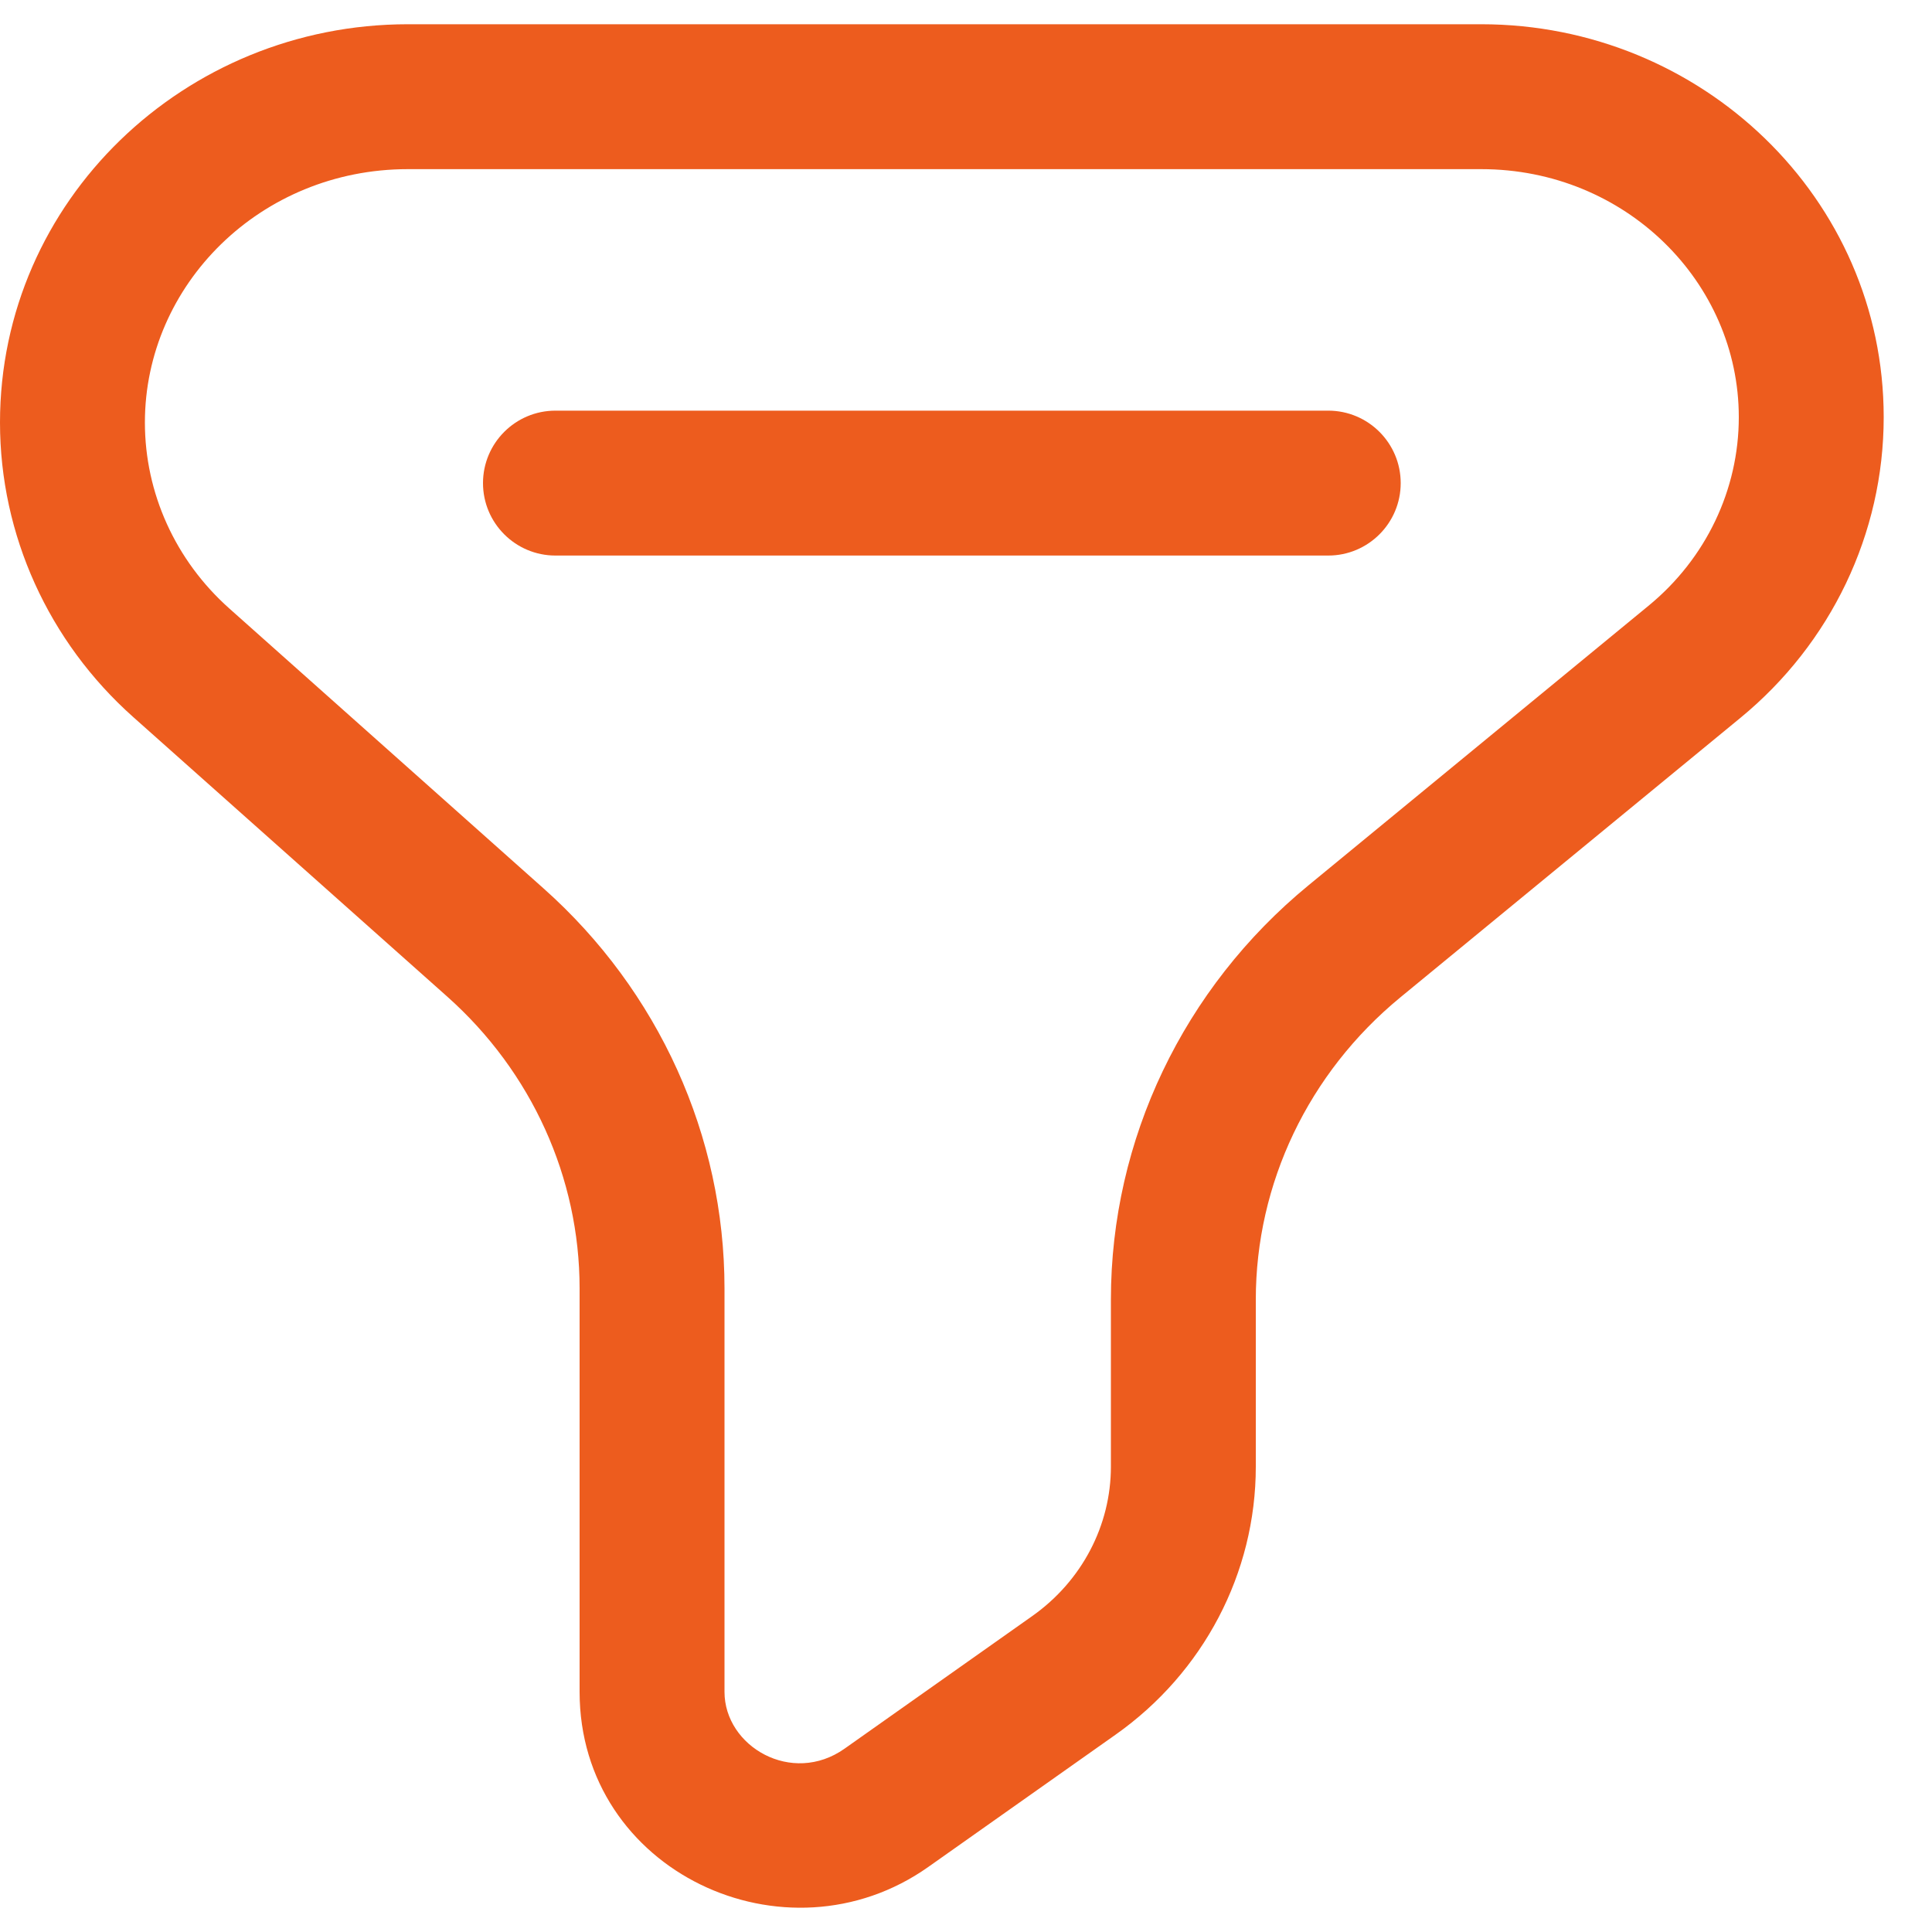 <?xml version="1.0" encoding="UTF-8"?> <svg xmlns="http://www.w3.org/2000/svg" width="20" height="20" viewBox="0 0 20 20" fill="none"><path d="M5.75 4.251C5.336 4.251 5 4.587 5 5.001C5 5.415 5.336 5.751 5.75 5.751L13.75 5.751C14.164 5.751 14.5 5.415 14.5 5.001C14.5 4.587 14.164 4.251 13.75 4.251L5.75 4.251Z" fill="#ED5C1E"></path><path fill-rule="evenodd" clip-rule="evenodd" d="M4.222 0.251C1.911 0.251 0 2.077 0 4.374C0 5.537 0.503 6.642 1.377 7.421L4.63 10.317C5.506 11.097 6 12.194 6 13.337V17.514C6 19.375 8.135 20.368 9.609 19.327L11.55 17.956C12.456 17.316 13 16.287 13 15.183V13.453C13 12.253 13.544 11.108 14.496 10.325L18.017 7.431C18.954 6.661 19.5 5.524 19.5 4.319C19.5 2.052 17.614 0.251 15.334 0.251H4.222ZM1.5 4.374C1.5 2.946 2.698 1.751 4.222 1.751H15.334C16.827 1.751 18 2.921 18 4.319C18 5.066 17.662 5.782 17.064 6.272L13.544 9.166C12.252 10.228 11.5 11.796 11.5 13.453V15.183C11.5 15.788 11.202 16.365 10.685 16.73L8.743 18.102C8.197 18.488 7.5 18.079 7.5 17.514V13.337C7.5 11.758 6.817 10.256 5.627 9.197L2.375 6.3C1.814 5.801 1.5 5.102 1.5 4.374Z" fill="#ED5C1E"></path></svg> 